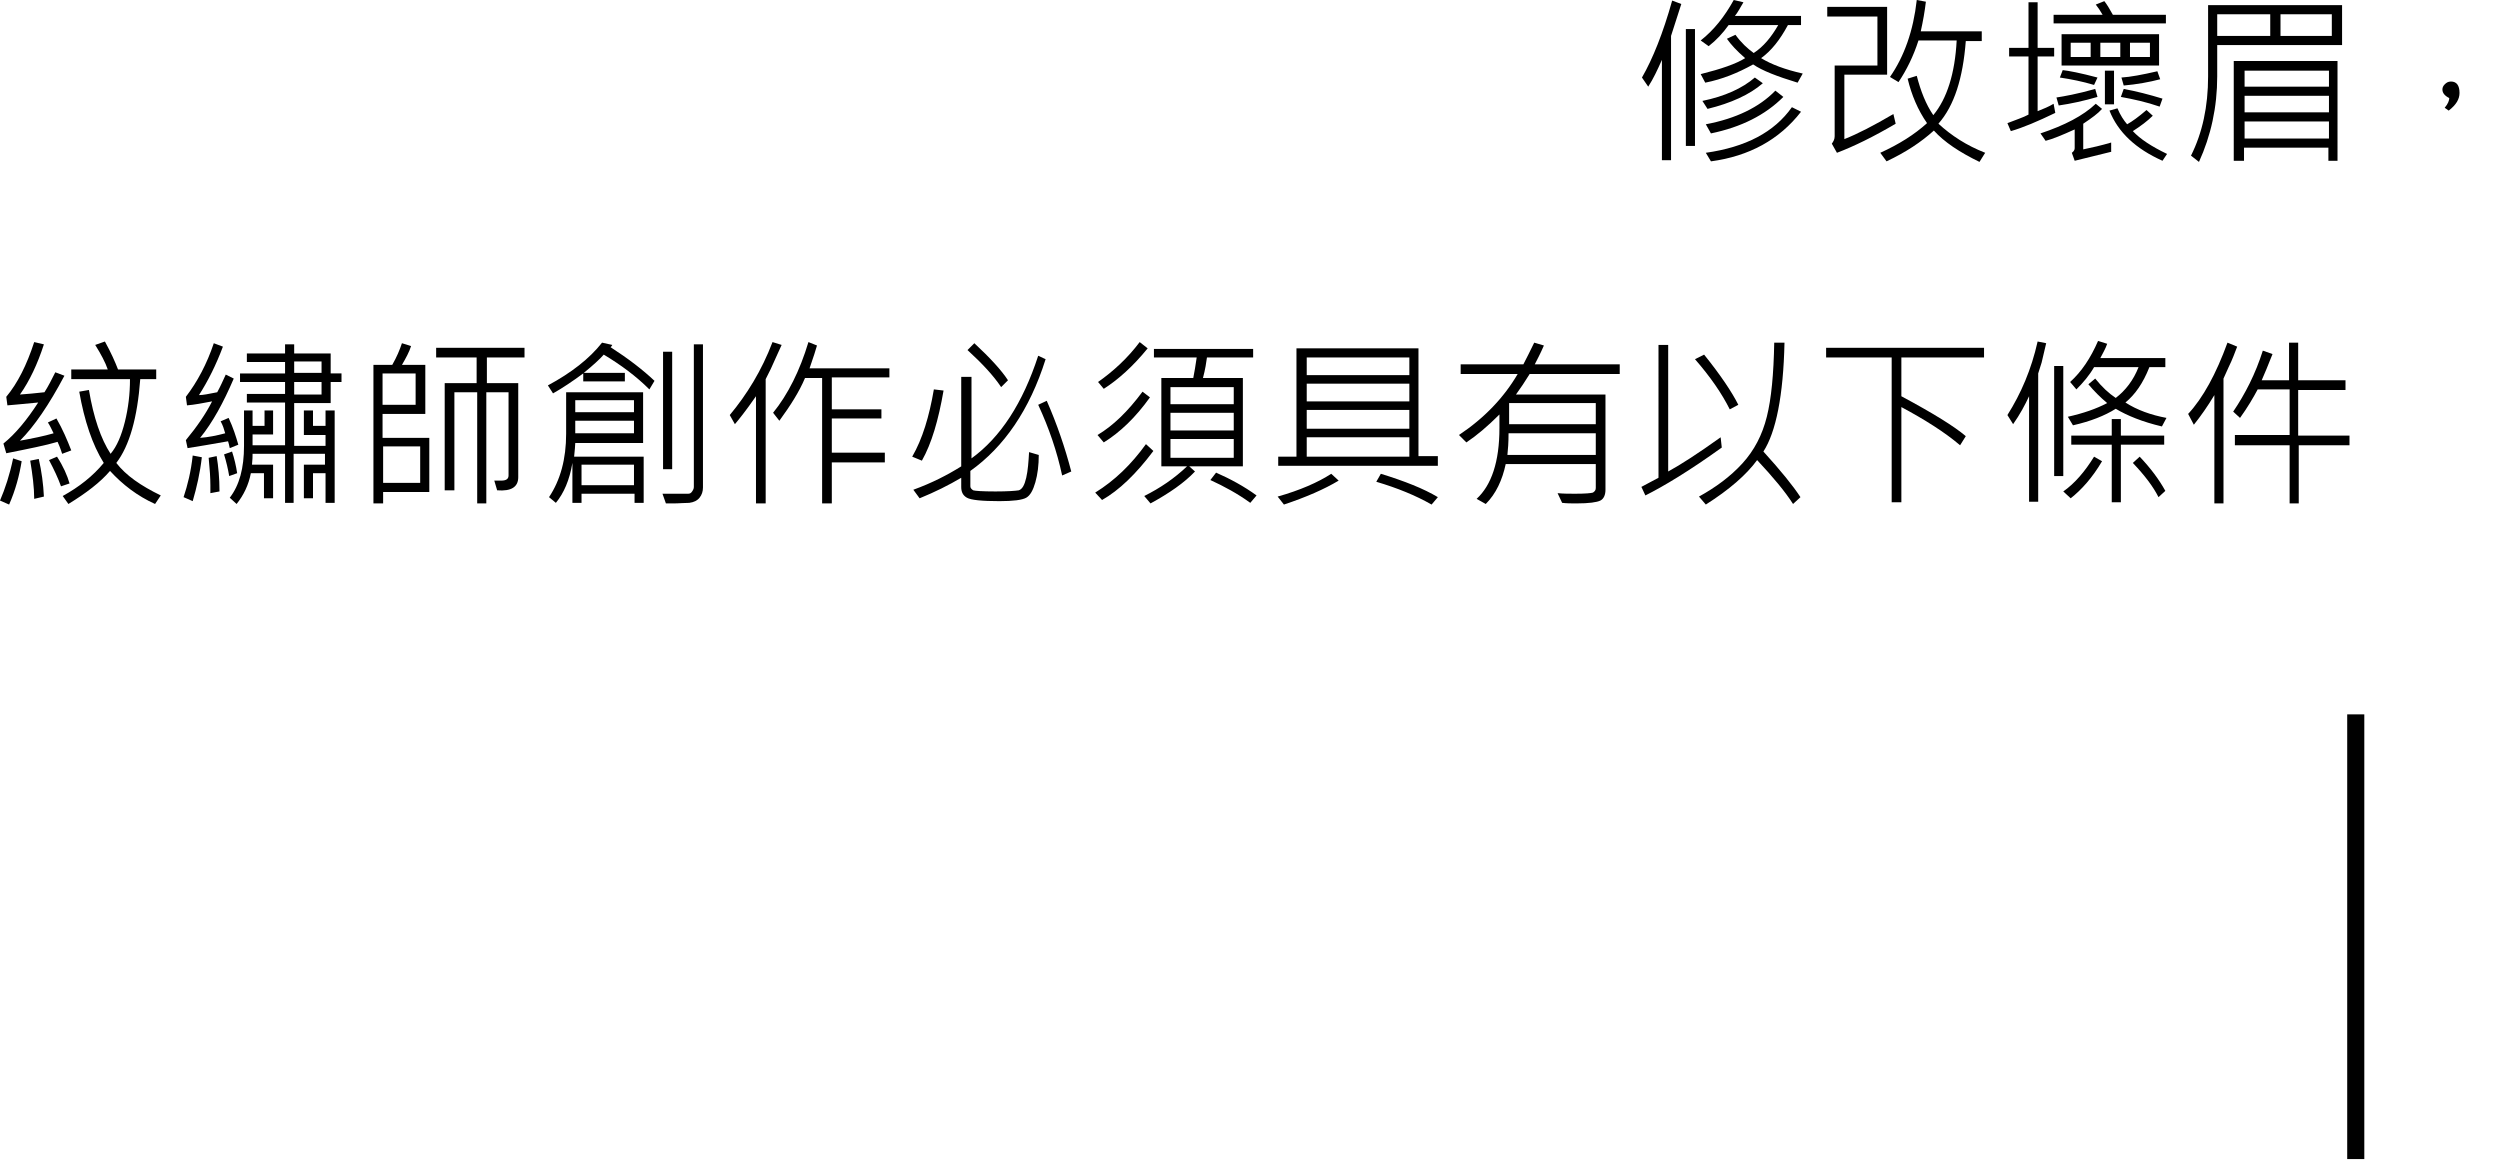 <?xml version="1.0" encoding="utf-8"?>
<!-- Generator: Adobe Illustrator 22.0.1, SVG Export Plug-In . SVG Version: 6.00 Build 0)  -->
<svg version="1.1" id="圖層_1" xmlns="http://www.w3.org/2000/svg" xmlns:xlink="http://www.w3.org/1999/xlink" x="0px" y="0px"
	 width="438.5px" height="203.5px" viewBox="0 0 438.5 203.5" style="enable-background:new 0 0 438.5 203.5;" xml:space="preserve"
	>
<style type="text/css">
	.st0{fill:none;stroke:#000000;stroke-width:3;stroke-miterlimit:10;}
</style>
<line class="st0" x1="413.2" y1="203.3" x2="413.2" y2="125.3"/>
<g>
	<g>
		<path d="M294.9,0.7l-1.8,5.6v21.8h-1.6V10.5c-0.8,1.8-1.5,3.3-2.4,4.7l-1.1-1.6c1.9-3.3,3.7-7.8,5.3-13.5L294.9,0.7z M297.3,25.6
			h-1.6V5.1h1.6V25.6z M316.2,12.9l-0.9,1.6c-3.6-1.1-6.2-2.1-7.8-3.2c-2.7,1.5-5.4,2.6-8.4,3.2l-0.8-1.5c3.6-0.9,6.2-1.8,7.8-2.8
			c-1.5-1.3-2.5-2.4-3.2-3.4l1.5-0.7c1,1.4,2.1,2.4,3.2,3.2c1.7-1.1,3.1-2.8,4.3-4.9h-8.7c-1,1.4-2.1,2.6-3.5,3.7l-1.4-1
			c2.3-1.8,4.2-4.2,5.8-7.1l1.7,0.4c-0.6,1-1,1.8-1.5,2.4h11.6v1.6h-2.3c-1.4,2.6-2.9,4.5-4.7,5.8C310.7,11.3,313.1,12.2,316.2,12.9
			z M309.2,14.6c-2.3,2-5.6,3.5-9.7,4.5l-0.9-1.4c3.9-0.8,7-2.2,9.2-4.1L309.2,14.6z M312.8,17c-3.2,3.2-7.4,5.3-12.7,6.4l-0.9-1.6
			c5.3-1,9.4-3,12.2-5.9L312.8,17z M315.9,19.6c-3.8,4.9-9.1,7.8-15.8,8.7l-0.9-1.5c7-1,12-3.6,15.1-8L315.9,19.6z"/>
		<path d="M332.5,21.7c-3.9,2.3-7.4,4-10.3,5.1l-0.9-1.6c0.3-0.4,0.5-0.8,0.5-1.3V11.5h7.5V2.9h-8.8V1.2h10.5v11.9h-7.5v11.3
			c2.3-0.9,5.2-2.4,8.6-4.4L332.5,21.7z M348.2,26.8l-1,1.6c-3.5-1.7-6.2-3.5-8-5.5c-2.2,2-4.9,3.8-8.3,5.4l-1.1-1.5
			c3.3-1.5,6-3.2,8.2-5.2c-1.6-2.3-2.7-4.9-3.4-7.8l1.6-0.5c0.7,2.7,1.6,5,2.9,6.9c2.4-2.9,3.8-7.3,4.1-13.1h-6.7
			c-0.9,2.8-2.1,5.2-3.5,7.3l-1.5-0.9c2.5-3.6,4.1-8.1,4.7-13.5l1.6,0.3c-0.2,1.7-0.5,3.4-0.9,5.2h10.7v1.7h-2.8
			c-0.5,6.5-2,11.3-4.8,14.5C342.3,23.8,344.9,25.5,348.2,26.8z"/>
		<path d="M360.5,19.8c-3.1,1.5-5.7,2.6-7.8,3.2l-0.6-1.4c1.5-0.6,2.8-1,3.7-1.5V9.9h-3.4V8.4h3.4v-8h1.6v8h2.9v1.5h-2.9v9.6
			c1-0.4,2-0.8,2.8-1.3L360.5,19.8z M370.4,26.6l-6.5,1.6l-0.5-1.4c0.3-0.2,0.5-0.5,0.5-0.8v-3.3c-2.2,1-3.9,1.7-5.1,2l-0.9-1.3
			c4.2-1.4,7.5-3.1,9.7-5.2l1.1,0.9c-0.7,0.8-1.8,1.6-3.3,2.6v4.5c1.5-0.3,3.2-0.7,4.9-1.2V26.6z M380,4.1h-19.8V2.6h8.6
			c-0.4-0.7-0.8-1.3-1.2-1.8l1.5-0.6c0.4,0.5,0.9,1.3,1.5,2.4h9.3V4.1z M367.9,17c-2.4,0.7-4.7,1.2-6.8,1.5l-0.4-1.4
			c1.3-0.2,3.6-0.6,6.8-1.5L367.9,17z M367.9,13.6l-0.6,1.3c-2-0.6-4-1-6-1.3l0.5-1.3C362.8,12.4,364.9,12.8,367.9,13.6z
			 M378.7,11.5h-17.1V6h17.1V11.5z M366.7,10V7.5h-3.5V10H366.7z M371.9,10V7.5h-3.5V10H371.9z M370.8,18.3h-1.6v-5.9h1.6V18.3z
			 M380.1,27l-0.8,1.2c-4.7-2.1-7.8-5-9.3-8.8l1.4-0.4c0.5,1.2,1.1,2.1,1.7,2.8c0.9-0.5,2-1.3,3.4-2.5l1.1,1
			c-0.9,0.9-2.1,1.8-3.5,2.7C375.4,24.4,377.4,25.7,380.1,27z M379.3,17.3l-0.5,1.4c-2.3-0.8-4.6-1.3-6.8-1.7l0.5-1.4
			C374.7,16,377,16.6,379.3,17.3z M378.9,13.9c-1.9,0.5-4.1,0.9-6.4,1.1l-0.4-1.4c1.6-0.1,3.7-0.5,6.3-1.1L378.9,13.9z M377.1,10
			V7.5h-3.5V10H377.1z"/>
		<path d="M410.7,7.9h-21.8v5.5c0,5.4-1.1,10.4-3.2,15l-1.4-1.1c2-4,3-8.6,3-13.9V0.9h23.5V7.9z M398.2,6.3V2.5h-9.3v3.8H398.2z
			 M410.1,28.2h-1.7v-2.3h-14.8v2.3h-1.8V10.7h18.2V28.2z M408.5,15.2v-2.8h-14.8v2.8H408.5z M408.5,19.7v-2.9h-14.8v2.9H408.5z
			 M408.5,24.3v-3h-14.8v3H408.5z M409,6.3V2.5h-9v3.8H409z"/>
		<path d="M429.6,17.2c-0.8-0.4-1.2-0.9-1.2-1.5c0-0.3,0.1-0.6,0.4-0.9c0.3-0.3,0.6-0.5,1.1-0.5c1,0,1.5,0.7,1.5,2
			c0,1.1-0.6,2.1-1.9,3.1l-0.7-0.5C429.4,18.2,429.6,17.6,429.6,17.2z"/>
		<path d="M3.8,80.9c-0.4,2.5-1.1,5.1-2.2,7.6L0,87.8c0.9-2.1,1.7-4.5,2.3-7.4L3.8,80.9z M12.5,79l-1.6,0.6c-0.1-0.3-0.3-1-0.8-2.1
			c-2,0.6-5,1.2-9,2l-0.5-1.7c2.1-1.7,4.1-4.1,6.1-7.2c-3.3,0.3-5.1,0.5-5.4,0.5l-0.2-1.5C3.1,67.2,4.7,64,6,60l1.7,0.4
			c-1.1,3.4-2.5,6.4-4.2,8.8c1.2-0.1,2.7-0.2,4.3-0.4c0.7-1.1,1.3-2.3,1.9-3.5l1.6,0.6C8.6,71,6,74.8,3.5,77.3
			c2.2-0.4,4.2-0.8,5.9-1.3c-0.3-0.6-0.6-1.3-1-1.9l1.5-0.7C11,75.3,11.8,77.2,12.5,79z M7.7,87.1L6,87.5c0-2-0.3-4.3-0.7-6.7
			l1.5-0.3C7.3,82.7,7.6,84.9,7.7,87.1z M12.2,84.8l-1.5,0.5c-0.5-1.4-1.2-2.9-2.1-4.6l1.4-0.6C11.1,81.8,11.8,83.4,12.2,84.8z
			 M28.2,86.9l-1,1.5c-3.1-1.4-5.7-3.4-7.9-5.8c-1.7,2-4.2,3.9-7.3,5.8l-1-1.4c2.9-1.6,5.3-3.5,7.2-5.8c-2-3.2-3.4-7.4-4.3-12.5
			l1.7-0.3c0.8,4.8,2.1,8.6,3.8,11.2c1.1-1.3,1.9-3.2,2.5-5.6c0.6-2.4,0.9-4.9,0.9-7.5H12.5v-1.7h6.4c-0.4-1.2-1.2-2.7-2.2-4.3
			l1.7-0.6c1.1,2,1.8,3.6,2.3,4.9h6.7v1.7h-2.8c-0.5,6.8-1.9,11.7-4.2,14.7C22.1,83.4,24.7,85.2,28.2,86.9z"/>
		<path d="M35.4,80.2c-0.3,2.7-0.9,5.3-1.6,7.7l-1.6-0.7c0.7-2.1,1.3-4.5,1.6-7.3L35.4,80.2z M41.8,78l-1.5,0.6
			c-0.1-0.5-0.2-0.9-0.3-1.2c-2.8,0.5-5.2,0.9-7.1,1.2l-0.3-1.4c1.9-2.3,3.5-4.6,4.6-6.8c-1.6,0.3-3.1,0.6-4.4,0.7l-0.2-1.5
			c2-2.6,3.7-5.8,4.9-9.4l1.6,0.6c-1.2,3.2-2.6,6-4.2,8.5c0.7,0,1.7-0.2,3.2-0.5c0.5-0.9,1-2,1.5-3.1l1.4,0.7
			c-1.8,4.2-3.7,7.7-5.9,10.4c1.4-0.1,2.9-0.4,4.4-0.8c-0.2-0.7-0.4-1.4-0.8-2.1l1.4-0.6C40.9,75,41.4,76.6,41.8,78z M38.5,86.2
			l-1.6,0.3c0-0.5,0-1,0-1.4c0-1.2-0.1-2.8-0.3-4.8l1.4-0.3C38.3,81.8,38.5,83.9,38.5,86.2z M41.6,83l-1.4,0.5
			c-0.2-1.2-0.5-2.5-0.9-3.8l1.4-0.5C41.1,80.4,41.4,81.7,41.6,83z M59.9,67H58v3.7h-6.4v7.5h5.5v-1.9h-3.8V72h1.6v2.7h2.2V72h1.6
			v16.2h-1.6V83h-2.2v4.4h-1.6v-5.9h3.7v-1.9h-5.5v8.6H50v-8.6h-5.7c0,0.4,0,1-0.1,1.9h3.7v5.9h-1.6V83H44c-0.4,2.1-1.3,3.9-2.5,5.4
			l-1.2-1.1c1.7-2.2,2.5-5.2,2.5-9.1V72h1.5v2.7h2.1V72h1.5v4.2h-3.6v1.9H50v-7.5h-6.7v-1.5H50V67h-7.9v-1.5H50v-2h-6.7v-1.5H50
			v-1.6h1.6v1.6H58v3.5h1.9V67z M56.4,65.4v-2h-4.8v2H56.4z M56.4,69.1V67h-4.8v2.2H56.4z"/>
		<path d="M75.4,86.3h-8.2v2h-1.7V64h3.3c0.8-1.4,1.3-2.6,1.7-3.8l1.6,0.5c-0.3,1-0.9,2.1-1.6,3.3h4.1v8.6h-7.5v4.2h8.2V86.3z
			 M72.9,71v-5.5h-5.8V71H72.9z M73.7,84.7v-6.4h-6.5v6.4H73.7z M92.2,62.7h-6.8v4.5h5.5v16.5c0,1.7-1.2,2.5-3.7,2.3l-0.5-1.7
			c0.5,0,0.9,0,1.2,0c0.9,0,1.3-0.3,1.3-0.9V68.8h-3.9v19.5h-1.6V68.8h-4V86H78V67.2h5.6v-4.5h-7.1v-1.7h15.5V62.7z"/>
		<path d="M114.8,66.8l-0.9,1.5c-2.3-2.3-5-4.3-8-6.1c-0.7,0.8-1.9,1.9-3.5,3.2h7.2v1.5h-7.3v-1.4c-1.9,1.4-3.7,2.6-5.3,3.5
			l-0.9-1.4c4.1-2.2,7.3-4.7,9.5-7.5l1.8,0.4c-0.1,0.2-0.2,0.3-0.3,0.4C110.2,62.9,112.8,64.9,114.8,66.8z M112.8,88.2h-1.5v-1.6
			H102v1.6h-1.6v-7c-0.5,3-1.5,5.3-2.9,7l-1.2-1c2-3,3-6.7,3-11.1v-7.3h13.5v8.9h-11.9c0,0.5-0.1,1.3-0.2,2.4h12.2V88.2z
			 M111.2,72.3v-2.1h-10.3v2.1H111.2z M111.2,76v-2.2h-10.3V76H111.2z M111.2,85.1v-3.6H102v3.6H111.2z M123.3,85.5
			c0,0.7-0.2,1.3-0.6,1.8c-0.4,0.5-1,0.8-1.8,0.9c-0.9,0-1.8,0.1-2.8,0.1h-1.3l-0.6-1.7c1.4,0,2.9,0,4.5,0c0.3,0,0.5-0.1,0.7-0.4
			c0.2-0.3,0.3-0.5,0.3-0.8v-25h1.6V85.5z M117.9,82.3l-1.6,0V61.7h1.6V82.3z"/>
		<path d="M137.1,60.5c-0.7,1.5-1.3,2.9-1.9,4.2l-0.9,1.8v21.8h-1.7V69.5c-1.8,2.6-3.1,4.2-3.7,4.9l-0.9-1.6c3-3.6,5.6-7.8,7.5-12.8
			L137.1,60.5z M156,66.2h-10.1v5.6h8.7v1.6h-8.7v6h9.3v1.7h-9.3v7.2h-1.7v-22h-3c-1,2.4-2.6,4.9-4.5,7.5l-1.1-1.4
			c2.6-3.2,4.7-7.4,6.2-12.4l1.5,0.6c-0.2,0.7-0.6,2-1.3,4H156V66.2z"/>
		<path d="M183.4,63c-2.8,8.9-7.3,15.4-13.2,19.6v2.7c0,0.3,0.2,0.5,0.5,0.7c0.3,0.1,1.6,0.2,3.9,0.2c2.1,0,3.5-0.1,4.1-0.2
			c0.6-0.2,1-0.9,1.3-2.2c0.3-1.3,0.4-2.8,0.5-4.5l1.7,0.5c0,1.8-0.2,3.4-0.6,4.8c-0.4,1.4-0.9,2.3-1.6,2.7
			c-0.7,0.4-2.3,0.6-4.7,0.6c-3.1,0-5-0.2-5.7-0.6c-0.7-0.4-1-1-1-1.9v-1.6c-2.2,1.3-4.6,2.5-7.3,3.6l-1.1-1.5
			c3.3-1.2,6-2.6,8.4-4.1V66.1h1.8v14.3c5.1-3.7,9-9.7,11.7-18L183.4,63z M165.5,68.5c-0.9,5.2-2.1,9.3-3.8,12.3l-1.7-0.7
			c1.8-3.1,3-7.1,3.8-11.8L165.5,68.5z M176.8,66.7l-1.2,1.2c-1.4-2.1-3.4-4.2-5.9-6.5l1.2-1.2C173.7,62.8,175.7,65,176.8,66.7z
			 M187.9,82.7l-1.6,0.7c-0.9-4.2-2.3-8.3-4.2-12.4l1.5-0.7C185.4,74.4,186.8,78.5,187.9,82.7z"/>
		<path d="M202.3,79.1c-3,4-6,6.9-9,8.6l-1.2-1.3c3.4-2.1,6.3-4.9,8.9-8.5L202.3,79.1z M201.7,69.7c-2.5,3.5-5.2,6.1-8.1,7.9
			l-1.1-1.3c2.7-1.6,5.3-4.1,7.9-7.6L201.7,69.7z M201.3,61.1c-2.6,3.2-5.2,5.5-7.7,7.1l-1-1.2c2.7-1.9,5.2-4.2,7.3-7L201.3,61.1z
			 M219.9,62.7h-8.2c-0.1,0.8-0.3,2.1-0.7,3.6h7v15.5h-9.4l1,0.9c-1.9,2-4.5,3.8-7.8,5.6l-1.1-1.3c2.8-1.4,5.3-3.1,7.5-5.2h-4.5
			V66.3h5.6c0.2-1,0.4-2.2,0.6-3.6h-7.5v-1.5h17.4V62.7z M216.4,70.9v-3h-11.1v3H216.4z M216.4,75.5v-3.1h-11.1v3.1H216.4z
			 M216.4,80.3v-3.3h-11.1v3.3H216.4z M220.4,86.9l-1.1,1.3c-2.2-1.6-4.6-2.9-7-4l1-1.3C215.8,84,218.2,85.3,220.4,86.9z"/>
		<path d="M234.8,84.3c-2.5,1.5-5.7,2.9-9.6,4.2l-1.1-1.4c3.9-1.1,7.1-2.5,9.4-4L234.8,84.3z M252.2,81.7h-28v-1.6h3.2v-19h21.4
			v18.9h3.4V81.7z M247.2,65.8v-3.1h-18v3.1H247.2z M247.2,70.4v-3.1h-18v3.1H247.2z M247.2,75.2v-3.3h-18v3.3H247.2z M247.2,80.1
			v-3.4h-18v3.4H247.2z M252.2,87.2l-1.1,1.3c-2.8-1.6-6-2.9-9.7-4l0.8-1.4C246.4,84.4,249.7,85.7,252.2,87.2z"/>
		<path d="M284.1,65.6h-15.8c-0.8,1.3-1.6,2.5-2.4,3.6h15.7v16.7c0,0.9-0.3,1.6-0.9,1.9c-0.6,0.3-2,0.5-4.2,0.5
			c-0.8,0-1.7,0-2.5-0.1l-0.8-1.7c1,0.1,2,0.1,3.1,0.1c1.8,0,2.8-0.1,3.1-0.2c0.3-0.2,0.5-0.4,0.5-0.8v-4.2h-15.8
			c-0.6,2.8-1.7,5.2-3.5,7l-1.6-0.9c2.6-2.4,4-6.5,4-12.4c0-0.6,0-1.4,0-2.4c-2.1,2.1-4,3.7-5.8,4.9l-1.3-1.3
			c4.5-3,7.9-6.6,10.3-10.7h-10v-1.7h11c0.6-1.1,1.2-2.4,1.9-3.8l1.7,0.5c-0.6,1.4-1.2,2.5-1.6,3.3h14.9V65.6z M279.9,79.9V76h-15.3
			c0,1.6-0.1,2.9-0.2,3.8H279.9z M279.9,74.4v-3.7h-15.2v3.7H279.9z"/>
		<path d="M302,78.5c-5.7,4.1-10.2,6.8-13.4,8.4l-0.7-1.5l3-1.6V60.5h1.7v22.2c2.2-1.2,5.3-3.2,9.2-6L302,78.5z M304.9,71l-1.5,0.8
			c-1.4-2.8-3.4-5.7-6.1-8.8l1.6-0.8C301.8,65.8,303.8,68.8,304.9,71z M315.8,87.2l-1.3,1.2c-1.4-2.2-3.5-4.7-6.3-7.7
			c-1.9,2.6-4.9,5.2-9,7.8l-1.2-1.4c2.9-1.6,5.5-3.5,7.6-5.8c2.1-2.3,3.5-5,4.3-8.2c0.8-3.2,1.2-7.5,1.3-13h1.8
			c-0.2,9.3-1.5,15.7-3.7,19.1C312.3,82.5,314.5,85.2,315.8,87.2z"/>
		<path d="M348,62.7h-14.5v6.8c5.6,3,9.3,5.3,11.3,7l-1,1.6c-2.7-2.3-6.2-4.5-10.3-6.7v16.7h-1.7V62.7h-11.5V61H348V62.7z"/>
		<path d="M358.9,60.2c-0.2,0.9-0.5,2.1-0.8,3.4l-0.6,1.9v22.5h-1.6V69.5c-0.7,1.5-1.6,3.2-2.8,4.9l-1-1.6c2.4-3.8,4.2-8,5.3-12.9
			L358.9,60.2z M361.9,83.5h-1.6V64.2h1.6V83.5z M368.7,80.9c-1.7,2.9-3.6,5-5.5,6.5l-1.3-1.2c2-1.4,3.8-3.5,5.4-6.1L368.7,80.9z
			 M380,73.3l-0.8,1.5c-3.4-0.8-6.1-1.9-8.1-3.1c-1.9,1.2-4.4,2.2-7.5,2.9l-0.9-1.5c2.7-0.6,5-1.4,6.9-2.4c-1.2-1-2.3-2.1-3.3-3.3
			l1.2-1c1.2,1.5,2.4,2.6,3.6,3.4c1.7-1.3,3.1-3.1,4-5.4h-7.8c-0.8,1.4-1.9,2.7-3.1,3.9l-1.1-1.3c2-1.8,3.6-4.2,4.9-7.2l1.6,0.5
			c-0.3,0.9-0.8,1.7-1.2,2.5h11.4v1.6h-2.8c-1.1,2.8-2.5,4.8-4.2,6.2C374.8,71.9,377.3,72.8,380,73.3z M379.6,78H372v10.1h-1.6V78
			h-7.1v-1.6h7.1v-2.9h1.6v2.9h7.6V78z M379.8,86.1l-1.2,1.1c-0.9-1.8-2.4-3.8-4.5-6l1.2-1.1C377.2,82.1,378.7,84.1,379.8,86.1z"/>
		<path d="M392.4,60.8c-0.4,1-0.8,2.2-1.5,3.6l-0.9,2v21.9h-1.6v-19c-1.2,2-2.4,3.7-3.6,5.2l-1-1.9c2.6-2.8,4.9-7,6.9-12.5
			L392.4,60.8z M412.2,78.1h-9v10.2h-1.6V78.1H392v-1.8h9.6v-8h-5.6c-0.8,1.5-1.8,3.2-3.1,5l-1.2-1.1c2.1-3.1,3.9-6.6,5.2-10.7
			l1.7,0.6c-0.8,2-1.4,3.5-1.9,4.6h4.8v-6.6h1.6v6.6h8.3v1.7h-8.3v8h9V78.1z"/>
	</g>
</g>
</svg>
